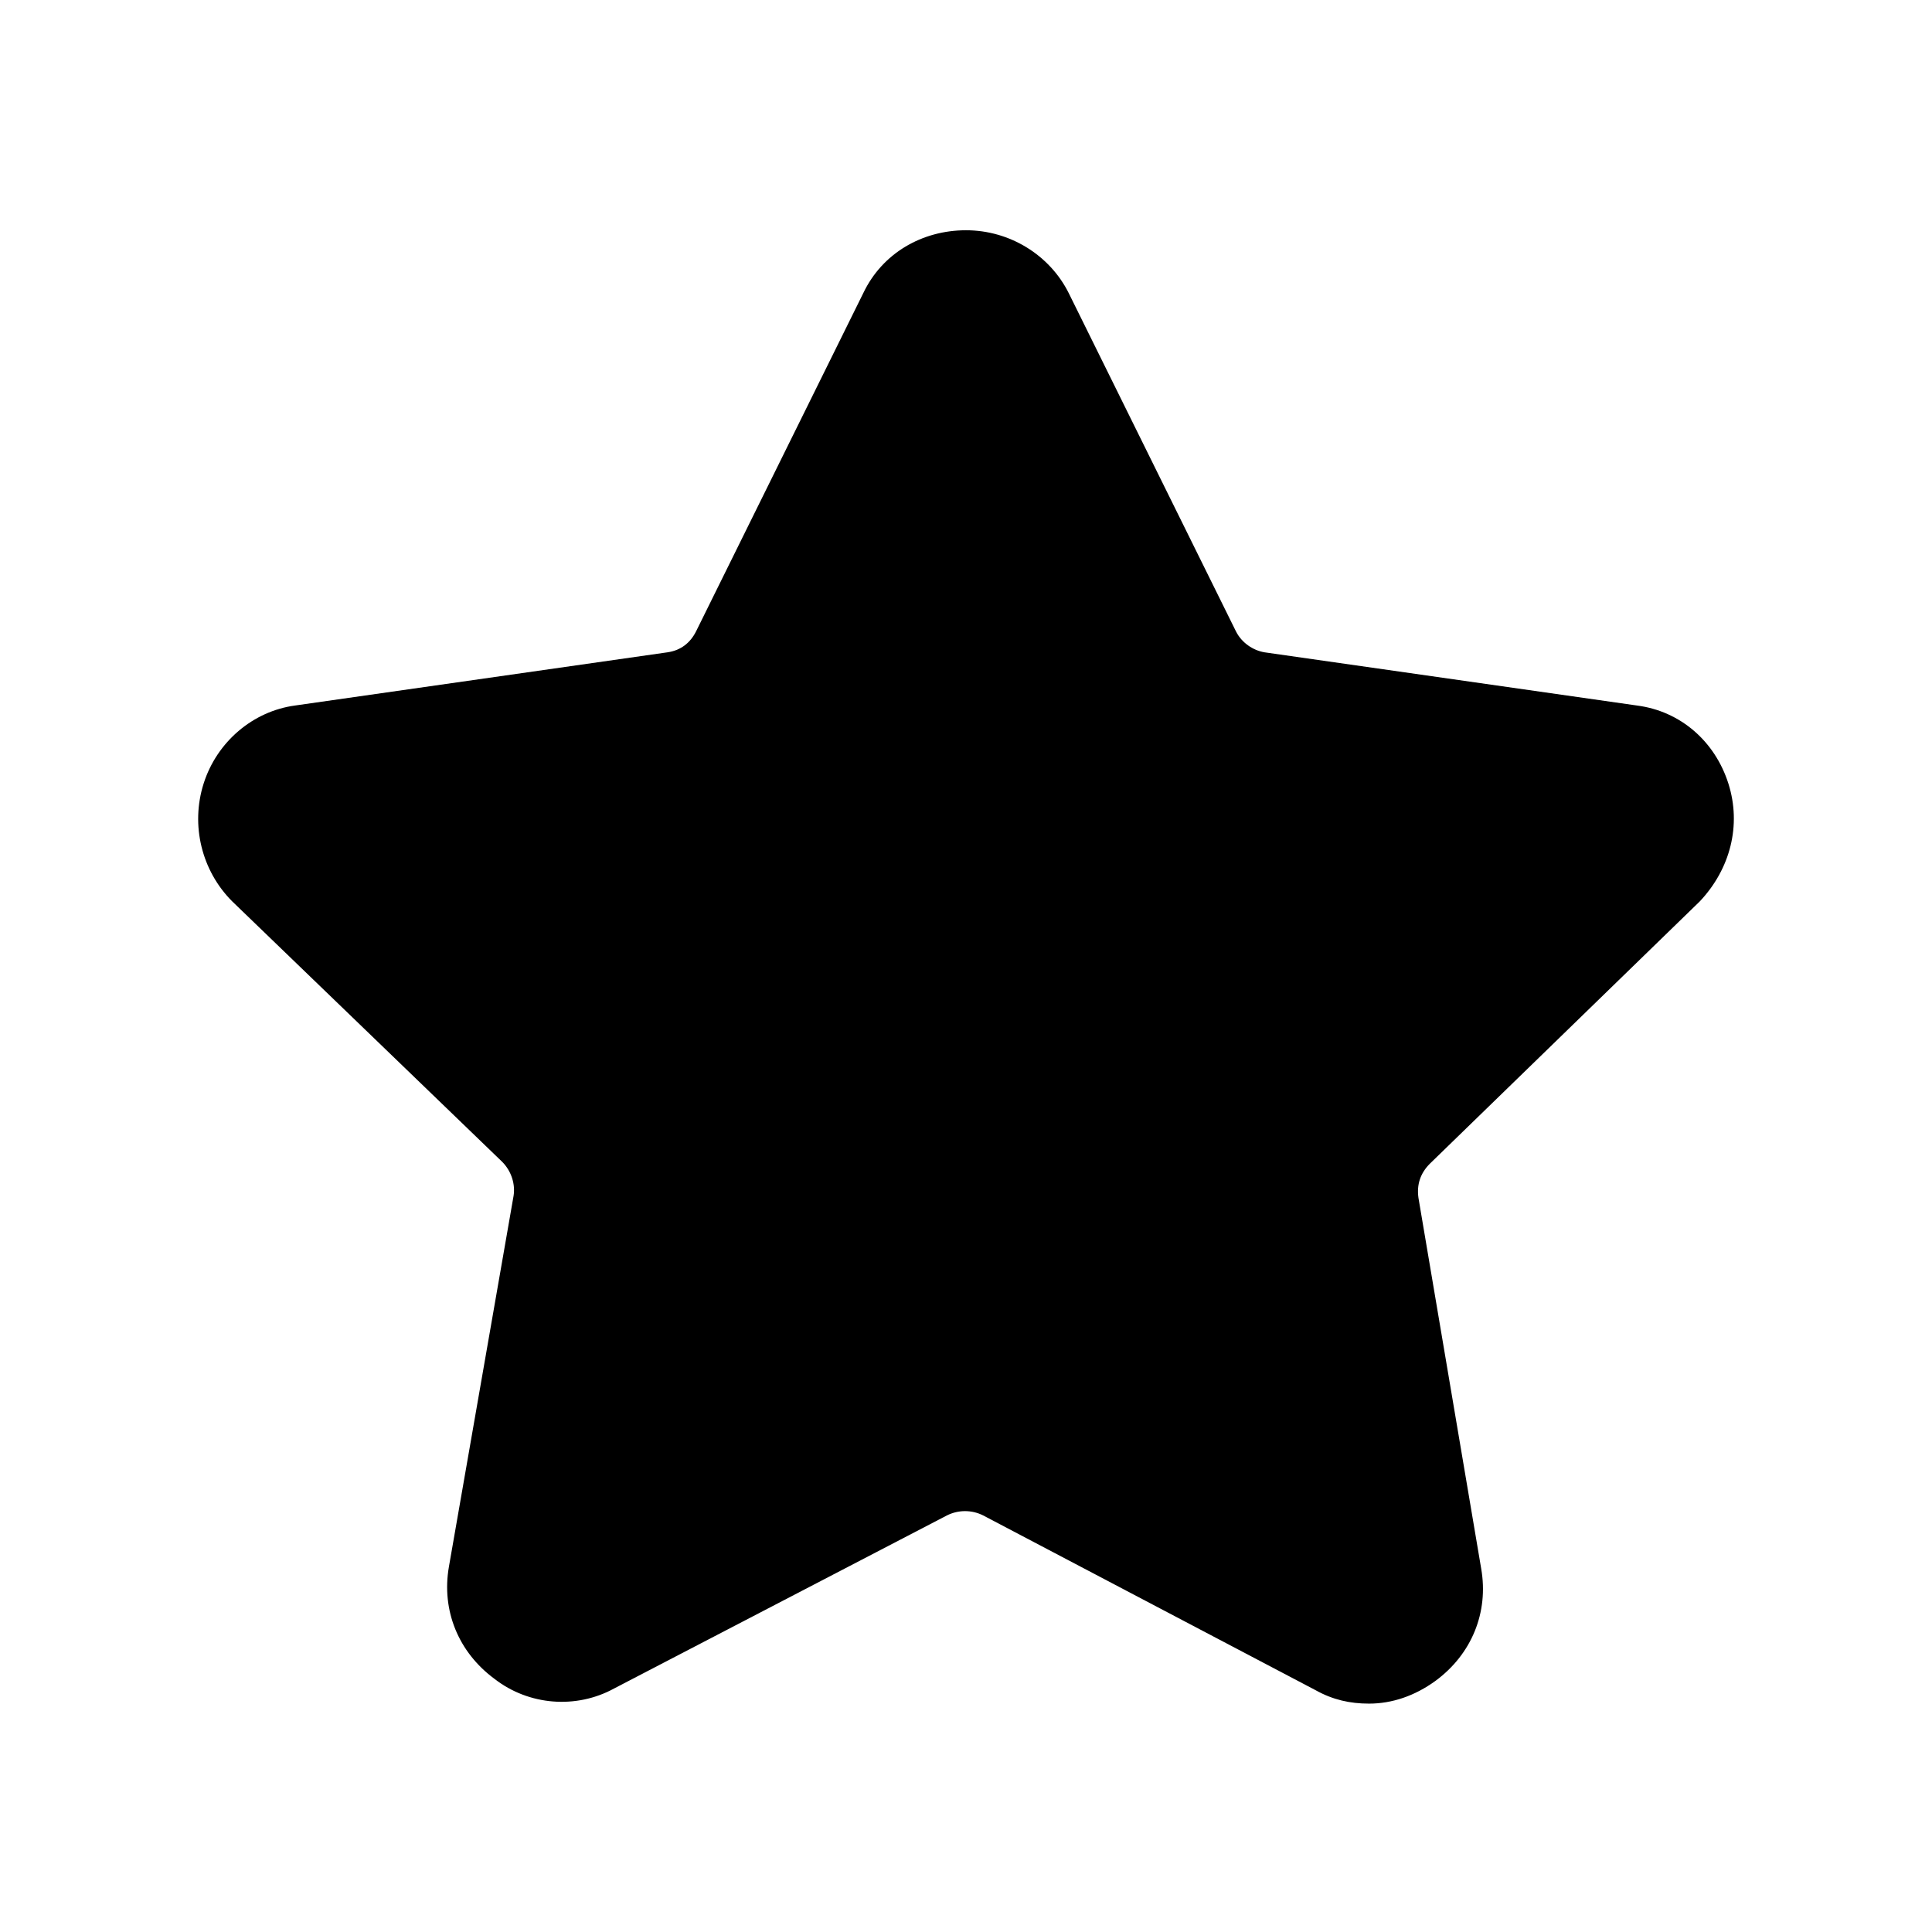 <?xml version="1.0" encoding="UTF-8"?>
<!-- Uploaded to: ICON Repo, www.svgrepo.com, Generator: ICON Repo Mixer Tools -->
<svg fill="#000000" width="800px" height="800px" version="1.1" viewBox="144 144 512 512" xmlns="http://www.w3.org/2000/svg">
 <path d="m522.93 452.39c-2.519 2.519-3.527 5.543-3.023 9.07l16.625 98.242c2.016 11.586-2.519 22.672-12.09 29.727-5.543 4.031-11.586 6.047-17.633 6.047-5.039 0-9.574-1.008-14.105-3.527l-88.168-46.352c-3.023-1.512-6.551-1.512-9.574 0l-88.168 45.844c-10.078 5.543-22.672 4.535-31.738-2.519-9.574-7.055-14.105-18.137-12.09-29.727l17.129-98.242c0.504-3.023-0.504-6.551-3.023-9.07l-71.543-69.02c-8.062-8.062-11.082-20.152-7.559-31.234 3.527-11.082 13.098-19.145 24.184-20.656l98.746-14.105c3.527-0.504 6.047-2.519 7.559-5.543l44.336-89.68c5.039-10.578 15.617-16.625 27.207-16.625 11.586 0 22.168 6.551 27.207 16.625l44.336 89.68c1.512 3.023 4.535 5.039 7.559 5.543l98.746 14.105c11.586 1.512 20.656 9.574 24.184 20.656 3.527 11.082 0.504 22.672-7.559 31.234z"/>
</svg>